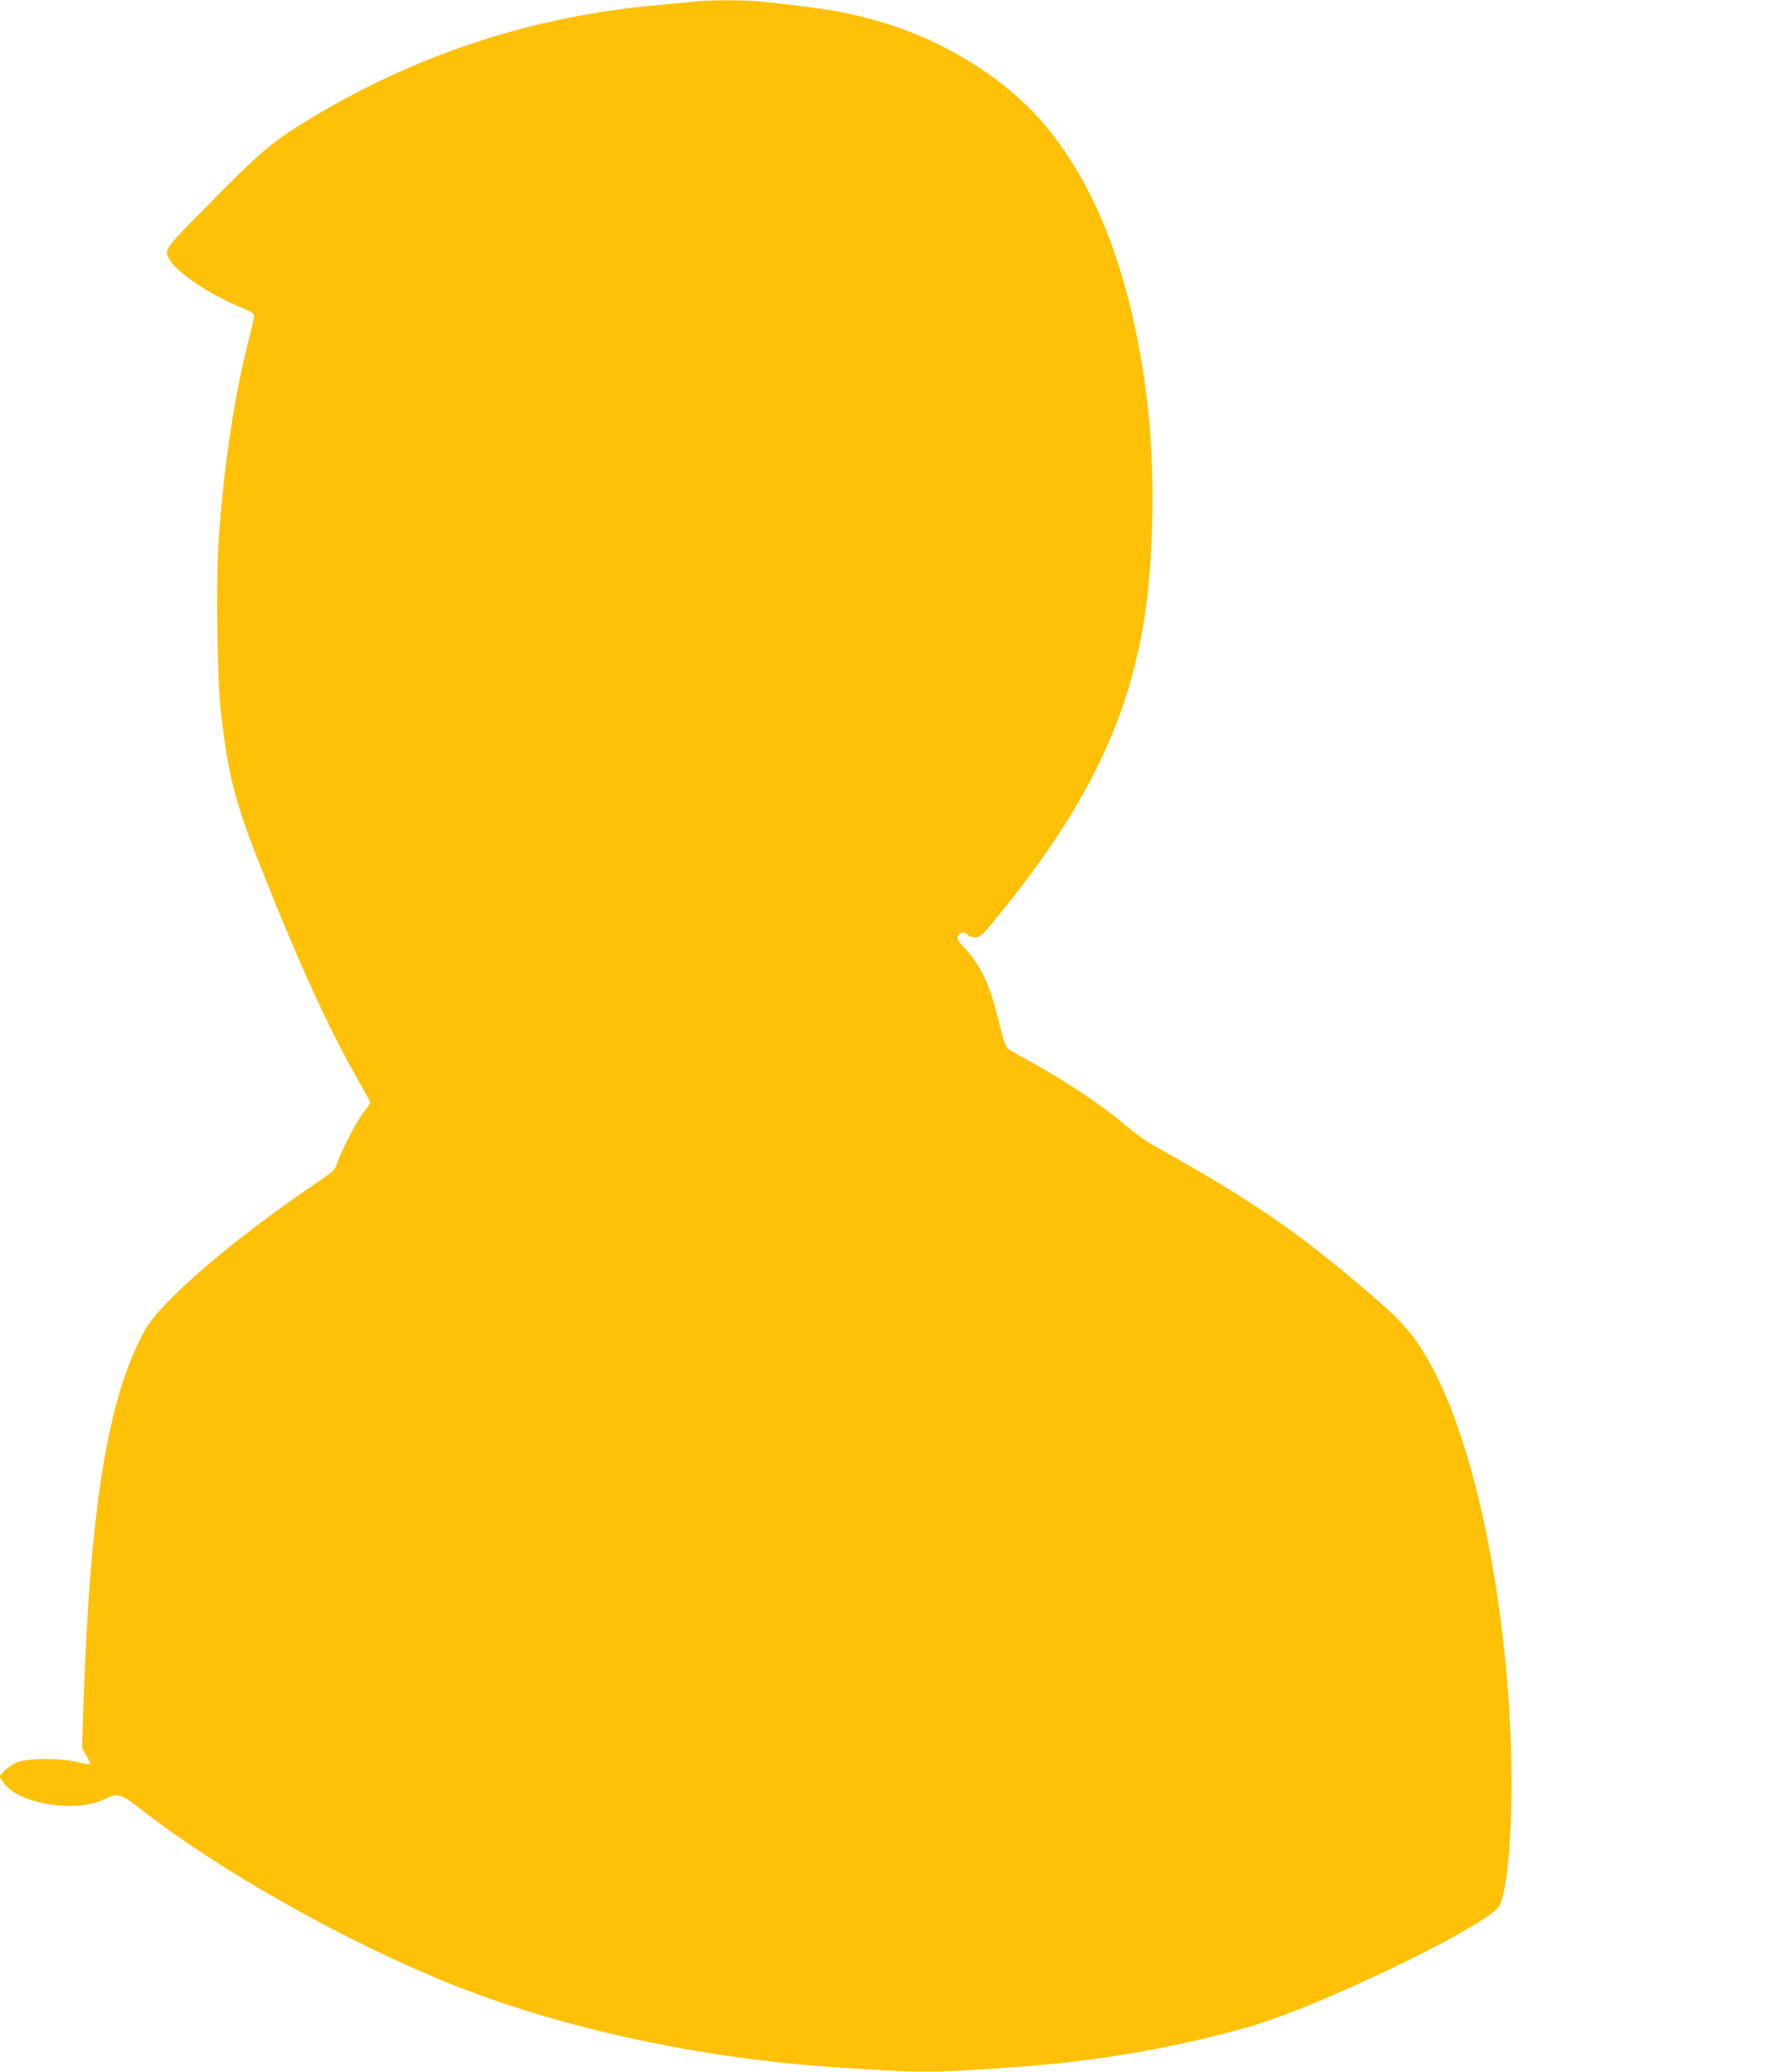 <?xml version="1.0" standalone="no"?>
<!DOCTYPE svg PUBLIC "-//W3C//DTD SVG 20010904//EN"
 "http://www.w3.org/TR/2001/REC-SVG-20010904/DTD/svg10.dtd">
<svg version="1.0" xmlns="http://www.w3.org/2000/svg"
 width="1106pt" height="1280pt" viewBox="0 0 1106 1280"
 preserveAspectRatio="xMidYMid meet">
<g transform="translate(0,1280) scale(0.1,-0.1)"
fill="#ffc107" stroke="none">
<path d="M4285 12790 c-38 -5 -131 -13 -205 -20 -784 -67 -1508 -304 -2180
-713 -224 -137 -292 -195 -637 -546 -244 -247 -248 -253 -219 -309 43 -82 245
-218 449 -303 58 -24 77 -36 77 -51 0 -10 -14 -71 -30 -135 -93 -357 -161
-814 -191 -1282 -15 -240 -7 -824 15 -1021 45 -403 88 -567 262 -1004 229
-574 406 -960 580 -1266 42 -74 78 -140 81 -146 2 -6 -15 -33 -37 -60 -41 -48
-146 -251 -170 -327 -10 -32 -27 -48 -103 -99 -523 -351 -985 -746 -1084 -928
-230 -421 -340 -1109 -379 -2362 l-7 -216 27 -47 c15 -26 25 -49 22 -52 -3 -3
-38 3 -78 13 -98 25 -302 25 -368 0 -45 -17 -110 -71 -110 -91 0 -6 14 -27 31
-48 102 -124 445 -175 612 -91 85 42 102 37 245 -75 488 -379 1274 -819 1922
-1076 674 -267 1529 -451 2350 -504 557 -37 565 -37 1100 0 516 35 1024 123
1475 255 445 131 1471 629 1529 742 80 160 100 871 40 1487 -78 805 -259 1509
-488 1899 -92 156 -159 230 -366 407 -450 384 -722 569 -1335 911 -38 21 -115
77 -169 124 -145 124 -374 275 -616 407 -47 25 -93 52 -103 59 -12 9 -28 55
-48 138 -58 246 -112 366 -210 474 -52 57 -59 68 -49 86 13 24 42 26 60 5 7
-8 27 -15 45 -15 30 0 42 10 122 108 540 654 811 1194 918 1827 64 377 74 935
25 1360 -87 742 -299 1321 -629 1717 -242 289 -623 529 -1031 646 -207 60
-321 79 -722 122 -109 11 -319 11 -423 0z"/>
</g>
</svg>
